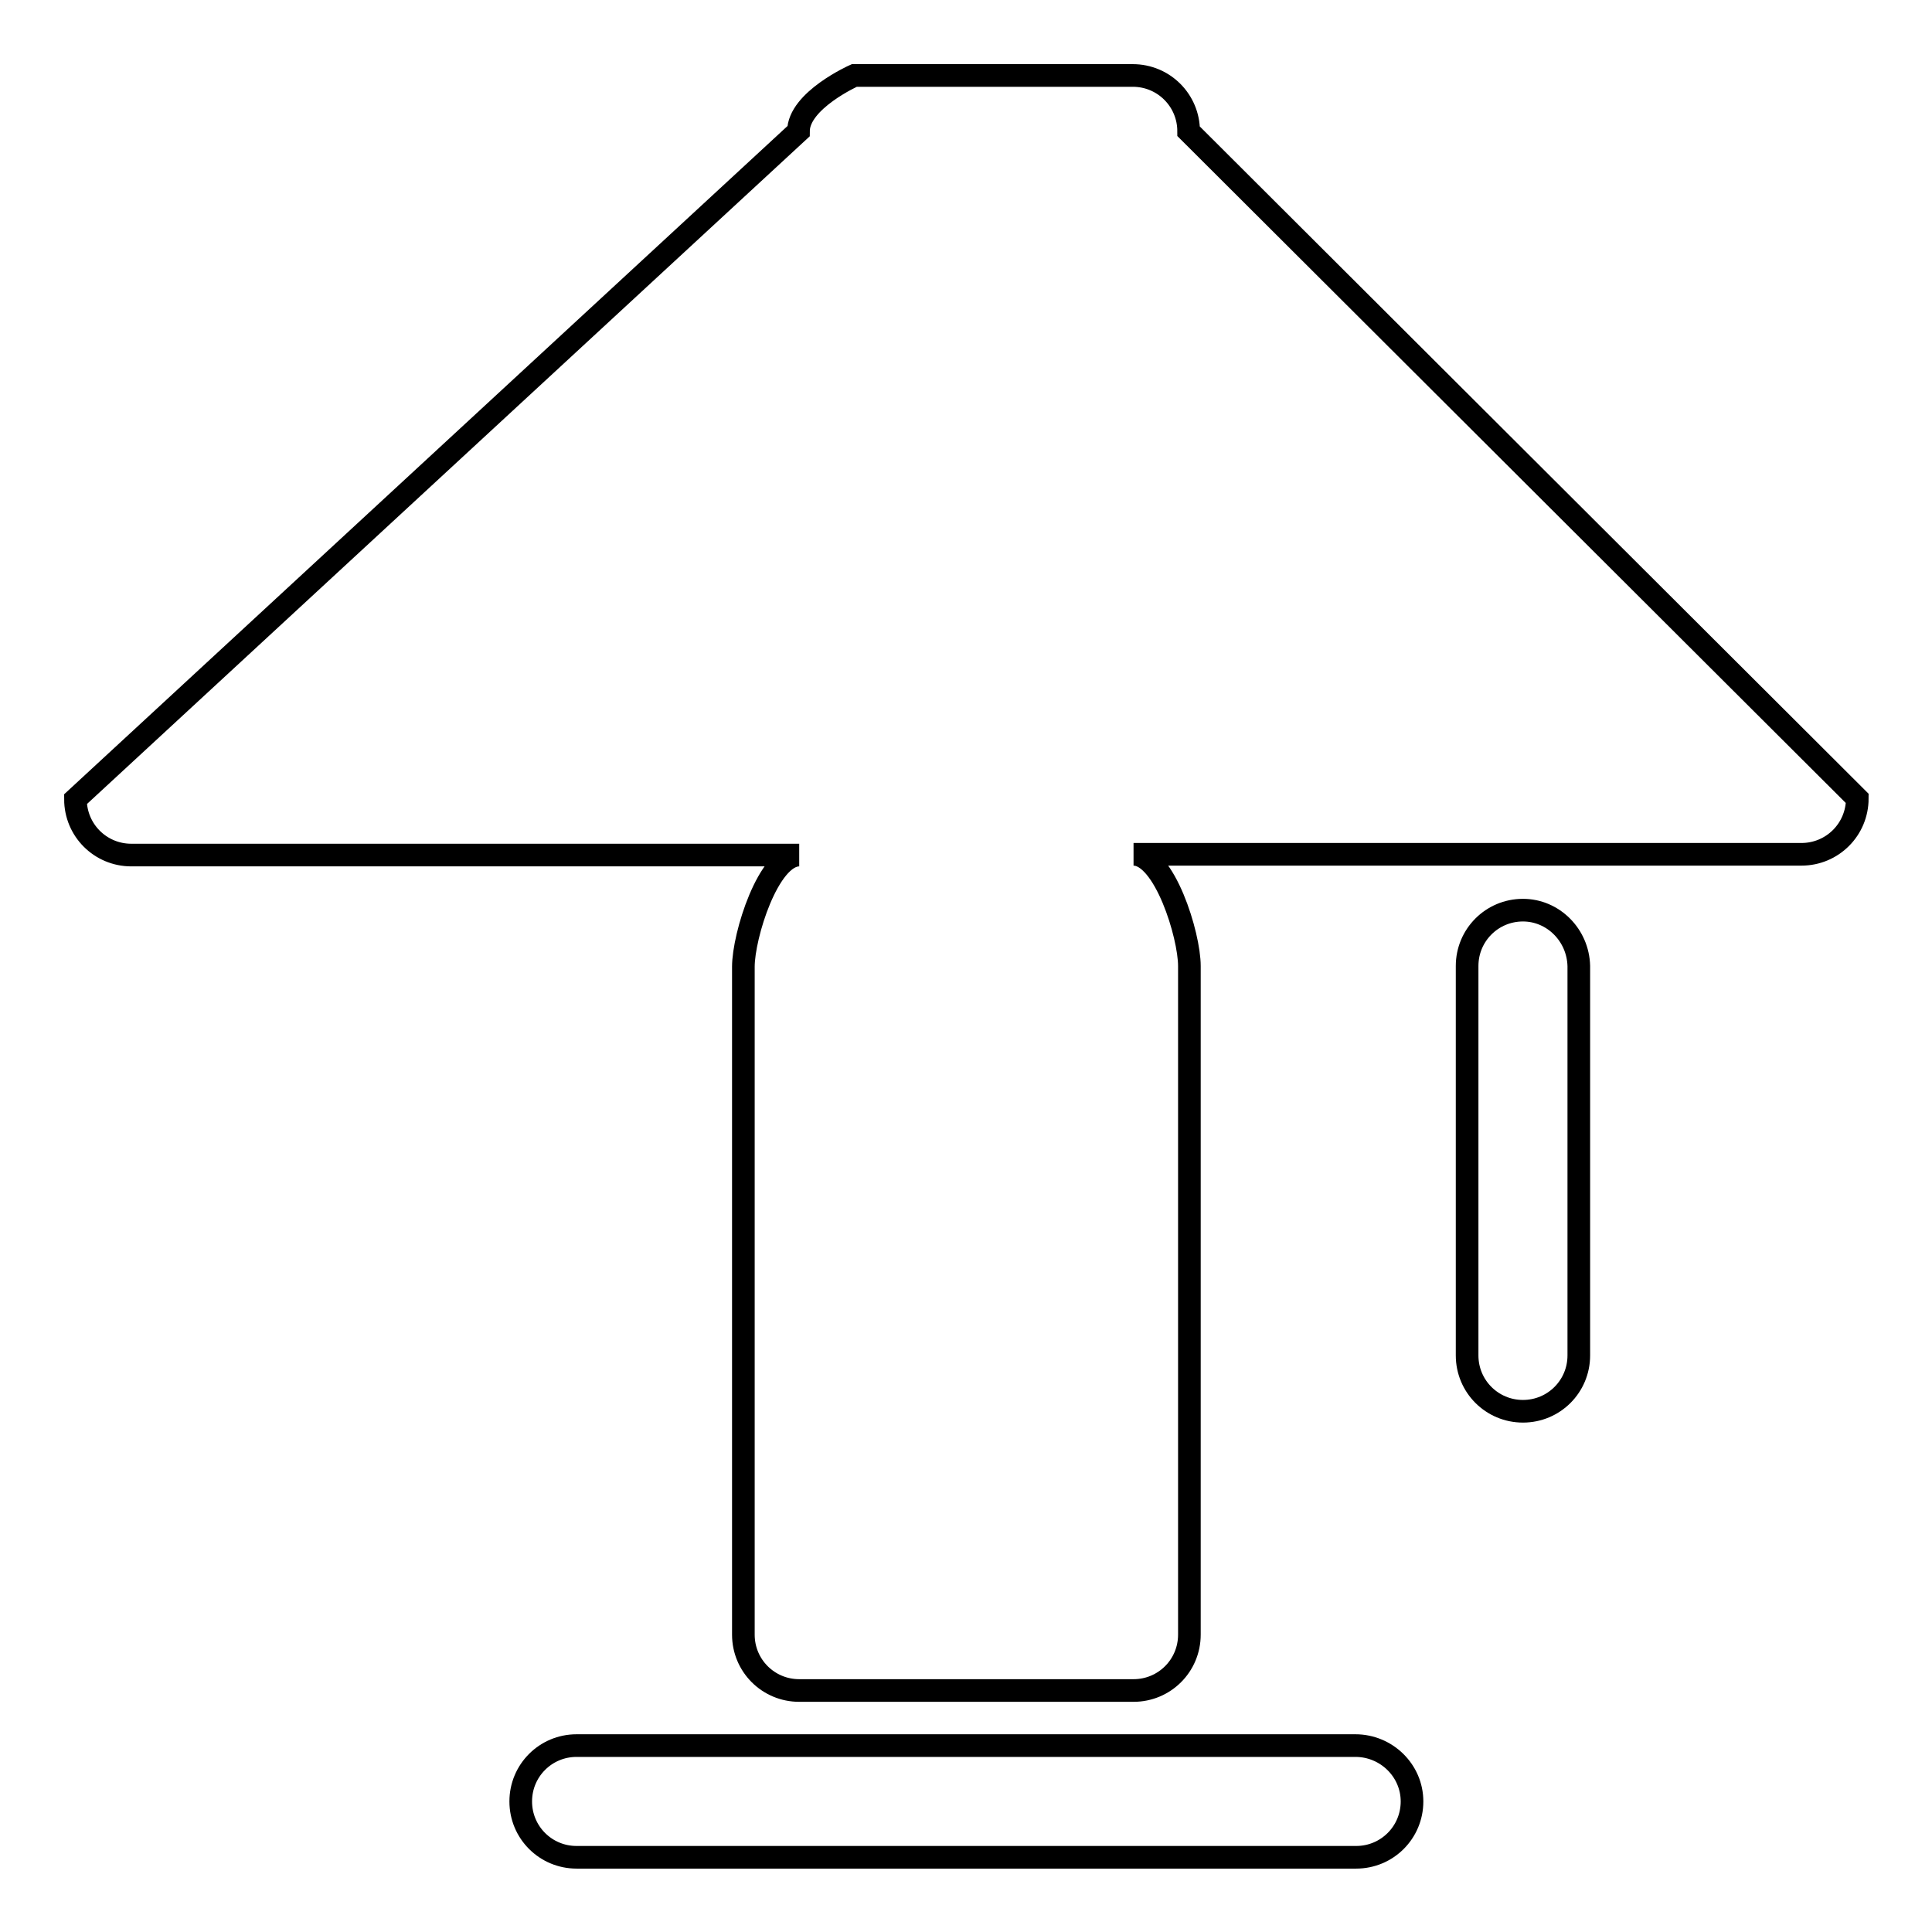 <?xml version="1.0" encoding="utf-8"?>
<!-- Svg Vector Icons : http://www.onlinewebfonts.com/icon -->
<!DOCTYPE svg PUBLIC "-//W3C//DTD SVG 1.1//EN" "http://www.w3.org/Graphics/SVG/1.1/DTD/svg11.dtd">
<svg version="1.1" xmlns="http://www.w3.org/2000/svg" xmlns:xlink="http://www.w3.org/1999/xlink" x="0px" y="0px" viewBox="0 0 256 256" enable-background="new 0 0 256 256" xml:space="preserve">
<g> <path stroke-width="3" fill-opacity="0" stroke="#000000"  d="M201.8,120.6c-4.1,0-7.4,3.3-7.4,7.4v51.6c0,4.1,3.3,7.4,7.4,7.4s7.4-3.3,7.4-7.4V128 C209.1,123.9,205.8,120.6,201.8,120.6z M179.6,231.3H76.4c-4.1,0-7.4,3.3-7.4,7.4s3.3,7.4,7.4,7.4h103.3c4.1,0,7.4-3.3,7.4-7.4 S183.7,231.3,179.6,231.3z M157.5,17.4c0-4.1-3.3-7.4-7.4-7.4h-36.9c0,0-7.4,3.3-7.4,7.4L10,105.9c0,4.1,3.3,7.4,7.4,7.4h88.5 c-4.1,0-7.4,10.7-7.4,14.8v88.5c0,4.1,3.3,7.4,7.4,7.4h44.3c4.1,0,7.4-3.3,7.4-7.4V128c0-4.1-3.3-14.8-7.4-14.8h88.5 c4.1,0,7.4-3.3,7.4-7.4L157.5,17.4z"/></g>
</svg>